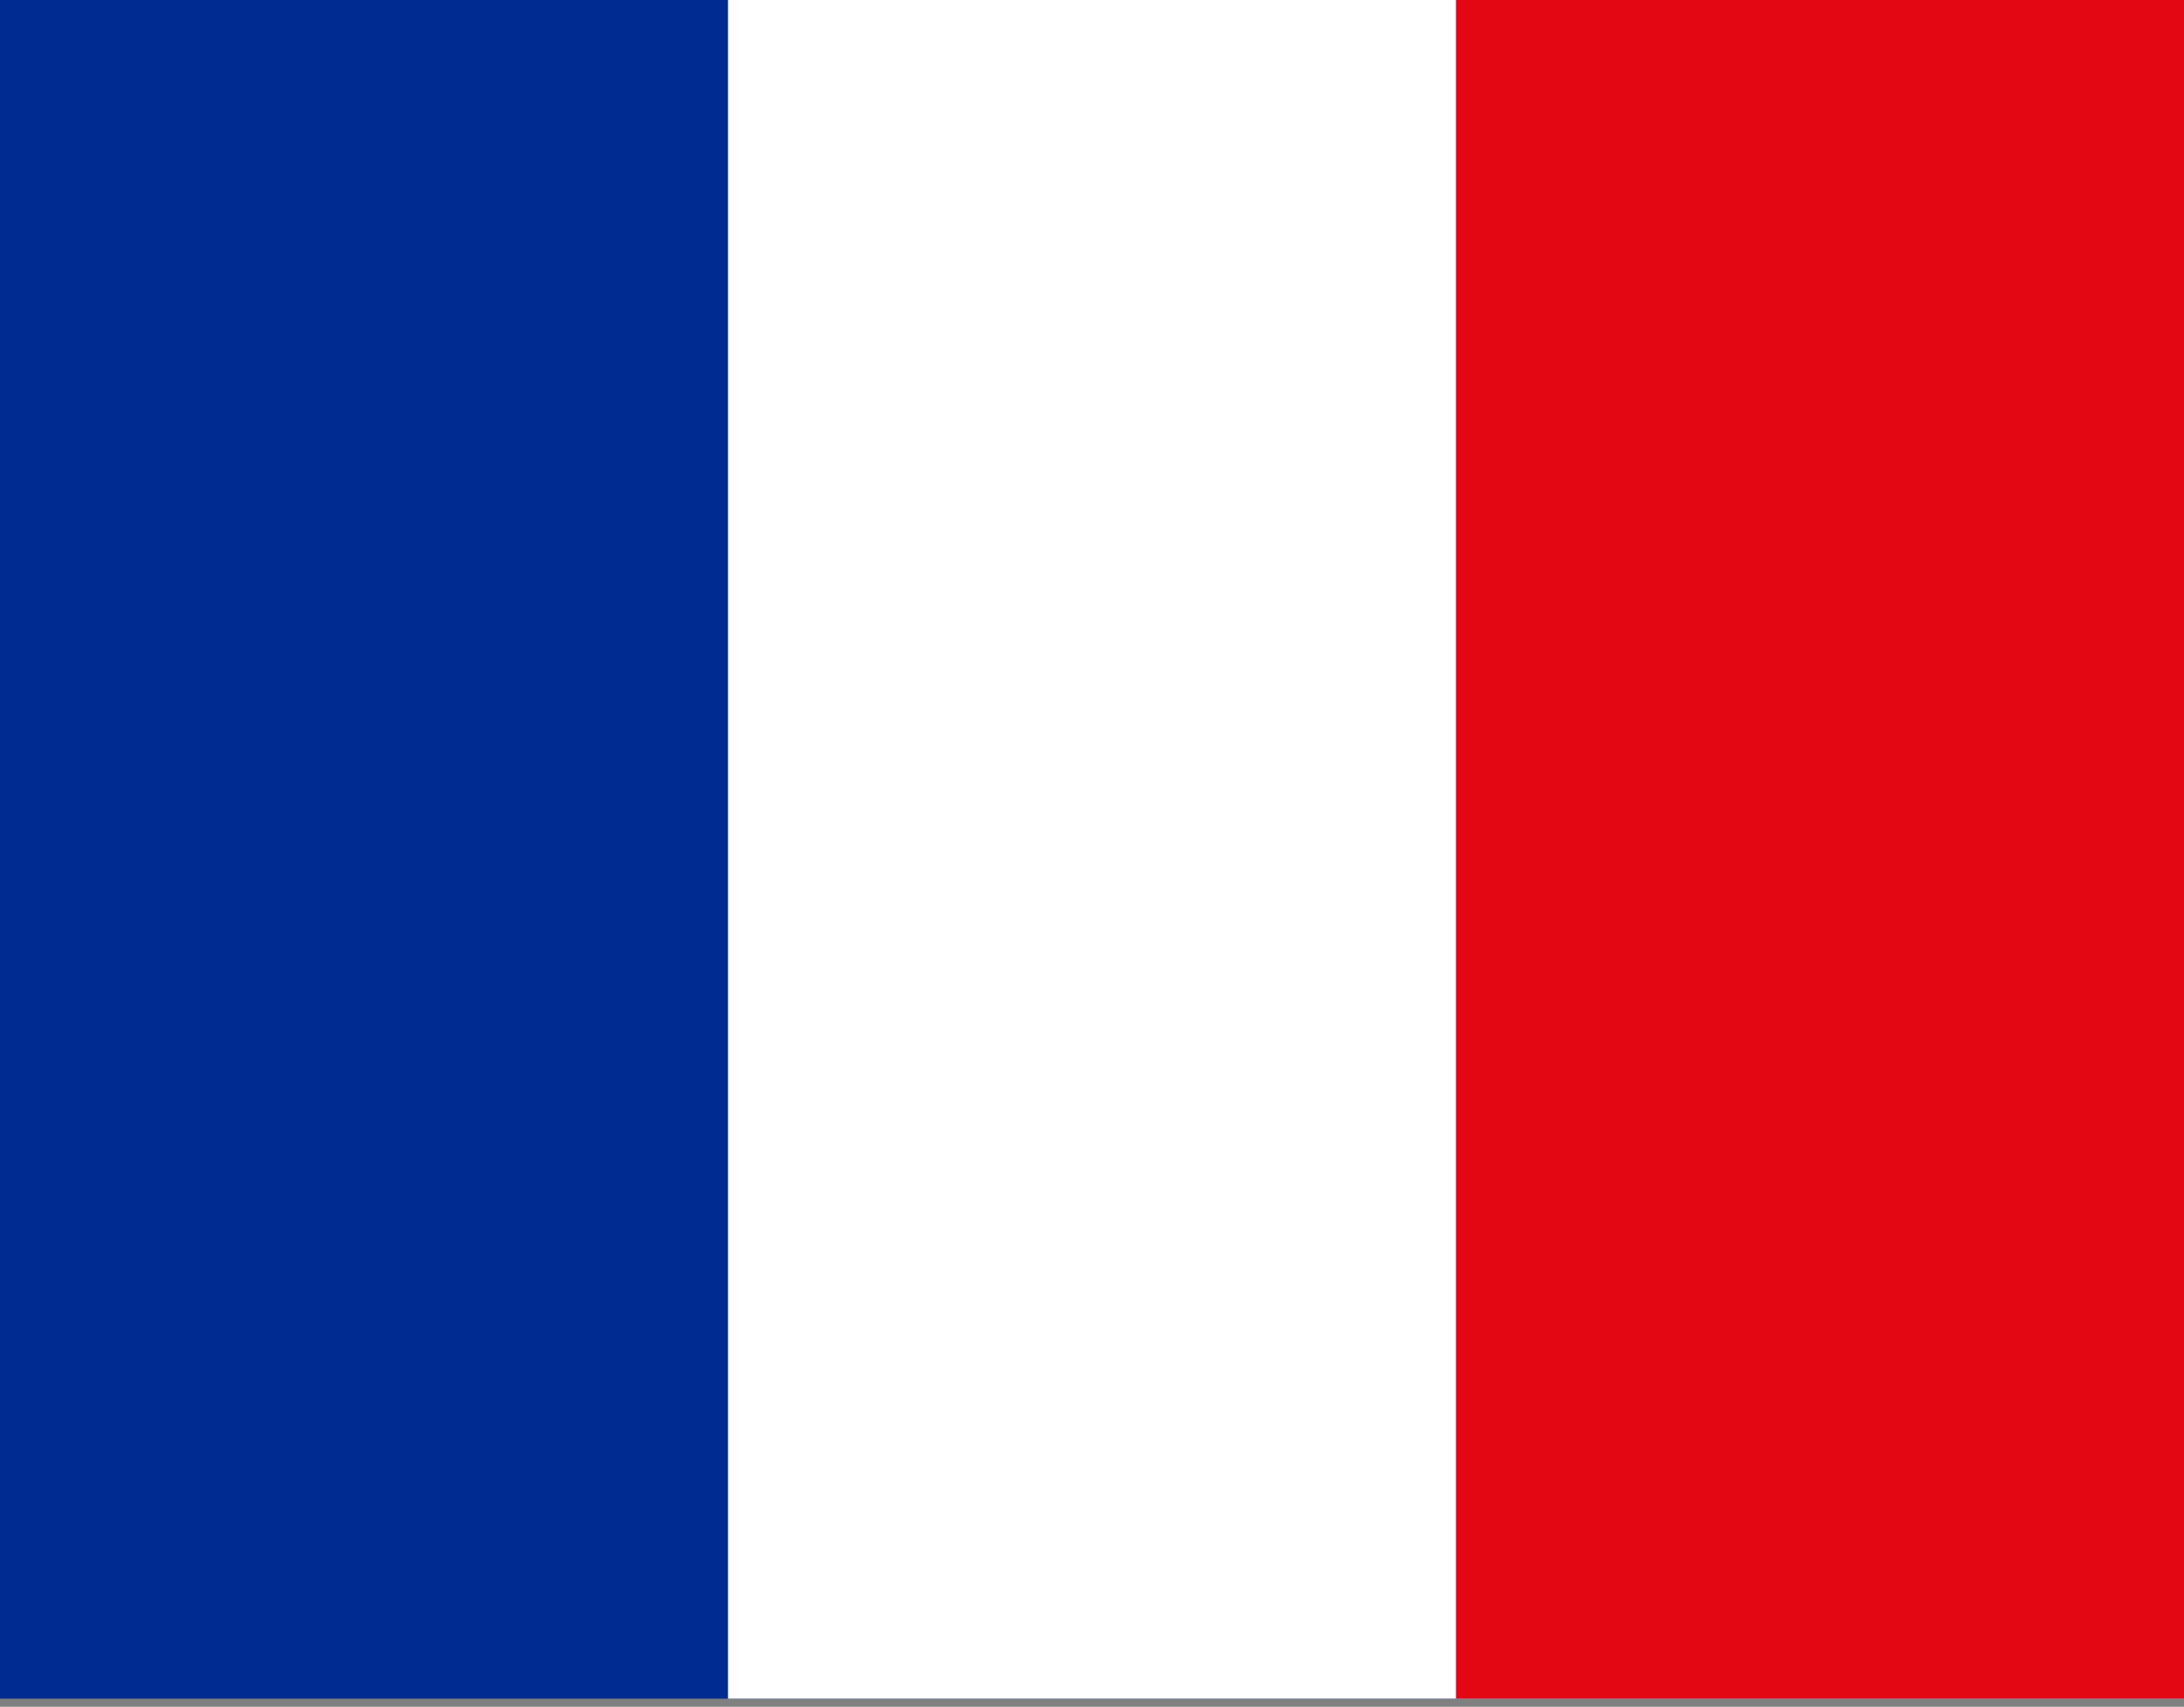 <?xml version="1.0" encoding="UTF-8"?>
<svg xmlns="http://www.w3.org/2000/svg" width="270" height="211" viewBox="0 0 270 211" fill="none">
  <rect x="0" y="0" width="270" height="211" fill="#808080" stroke="none"/>
  <g clip-path="url(#clip0_765_2761)">
    <path d="M270 0H0V210H270V0Z" fill="#002B90"></path>
    <path d="M270 0H90V210H270V0Z" fill="white"></path>
    <path d="M270 0H180V210H270V0Z" fill="#E30613"></path>
  </g>
  <defs>
    <clipPath id="clip0_765_2761">
      <rect width="270" height="211" fill="white"></rect>
    </clipPath>
  </defs>
</svg>

